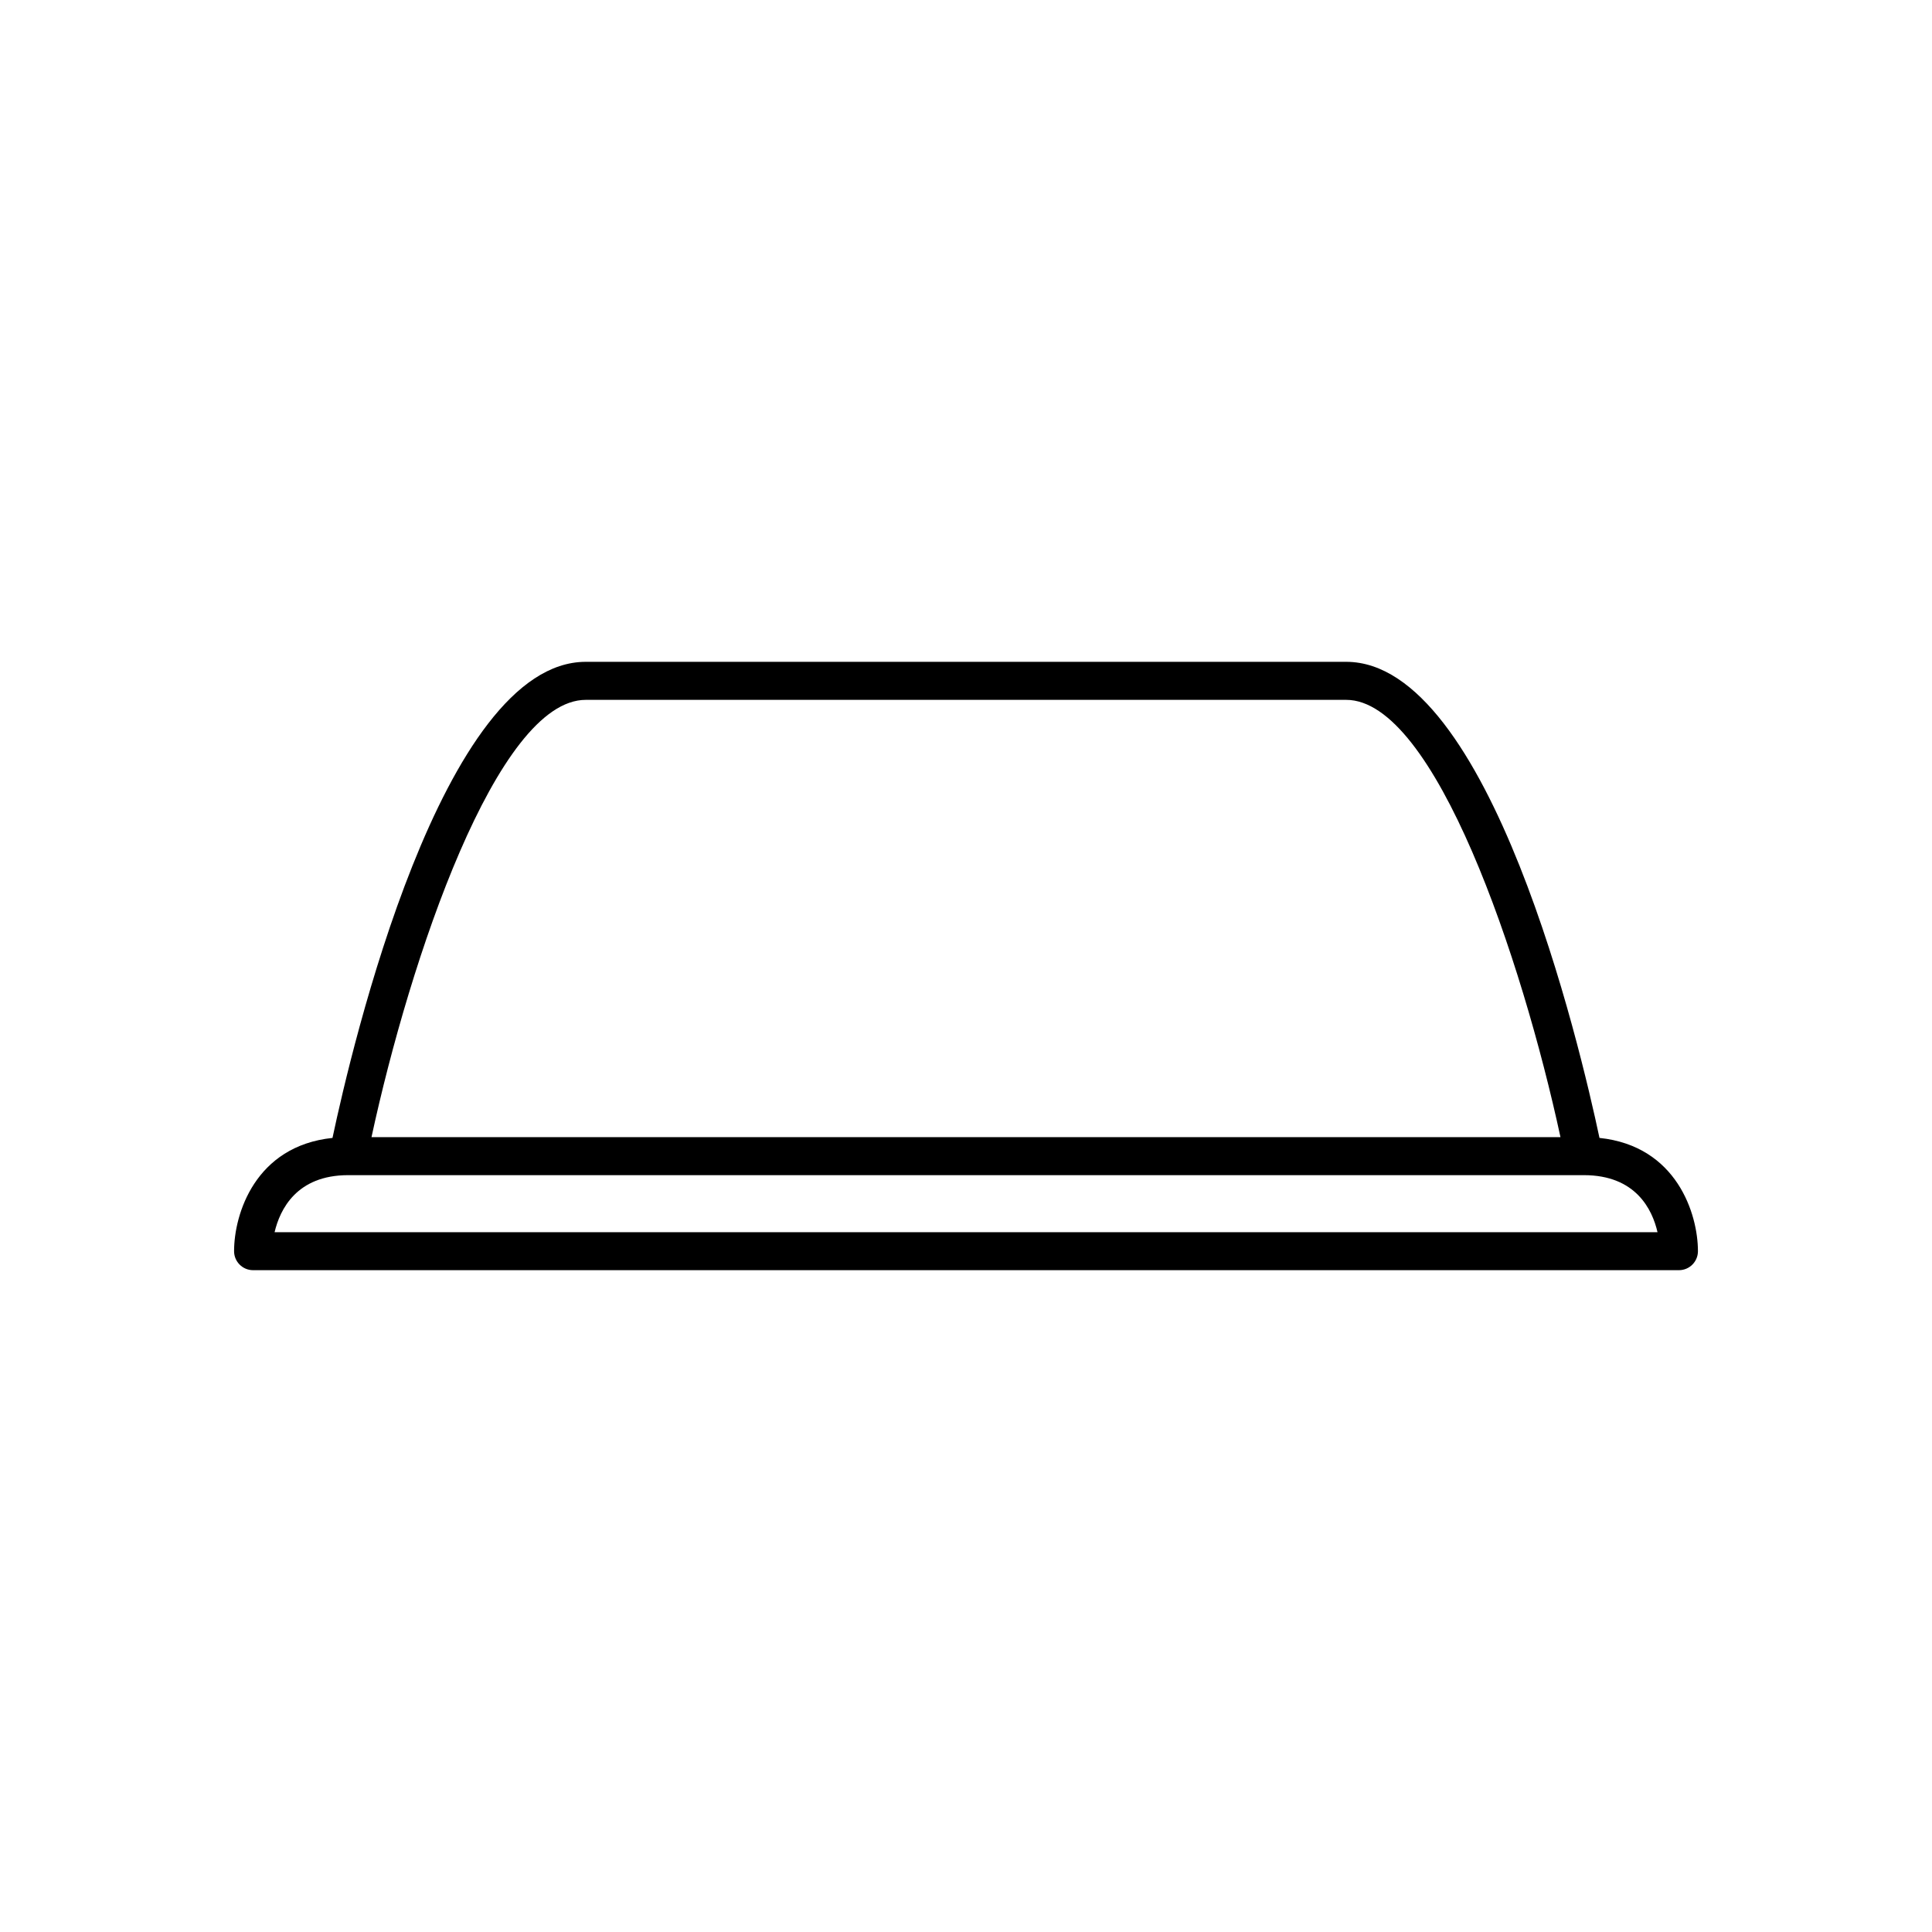 <?xml version="1.0" encoding="UTF-8"?>
<!-- Uploaded to: ICON Repo, www.svgrepo.com, Generator: ICON Repo Mixer Tools -->
<svg fill="#000000" width="800px" height="800px" version="1.1" viewBox="144 144 512 512" xmlns="http://www.w3.org/2000/svg">
 <path d="m567.88 445.56c-5.109-24.086-29.016-126.17-67.121-126.17h-201.52c-38.105 0-62.016 102.08-67.125 126.17-20.5 2.148-26.082 20.191-26.082 30.012 0 2.781 2.254 5.039 5.039 5.039h377.86c2.785 0 5.039-2.254 5.039-5.039-0.004-9.82-5.586-27.863-26.086-30.012zm-268.64-116.09h201.52c23.484 0 46.594 68.672 56.781 115.88h-315.09c10.191-47.203 33.301-115.88 56.785-115.88zm100.76 141.07h-183.23c1.41-5.977 5.797-15.113 19.496-15.113h327.48c13.75 0 18.125 9.086 19.512 15.113z"/>
</svg>